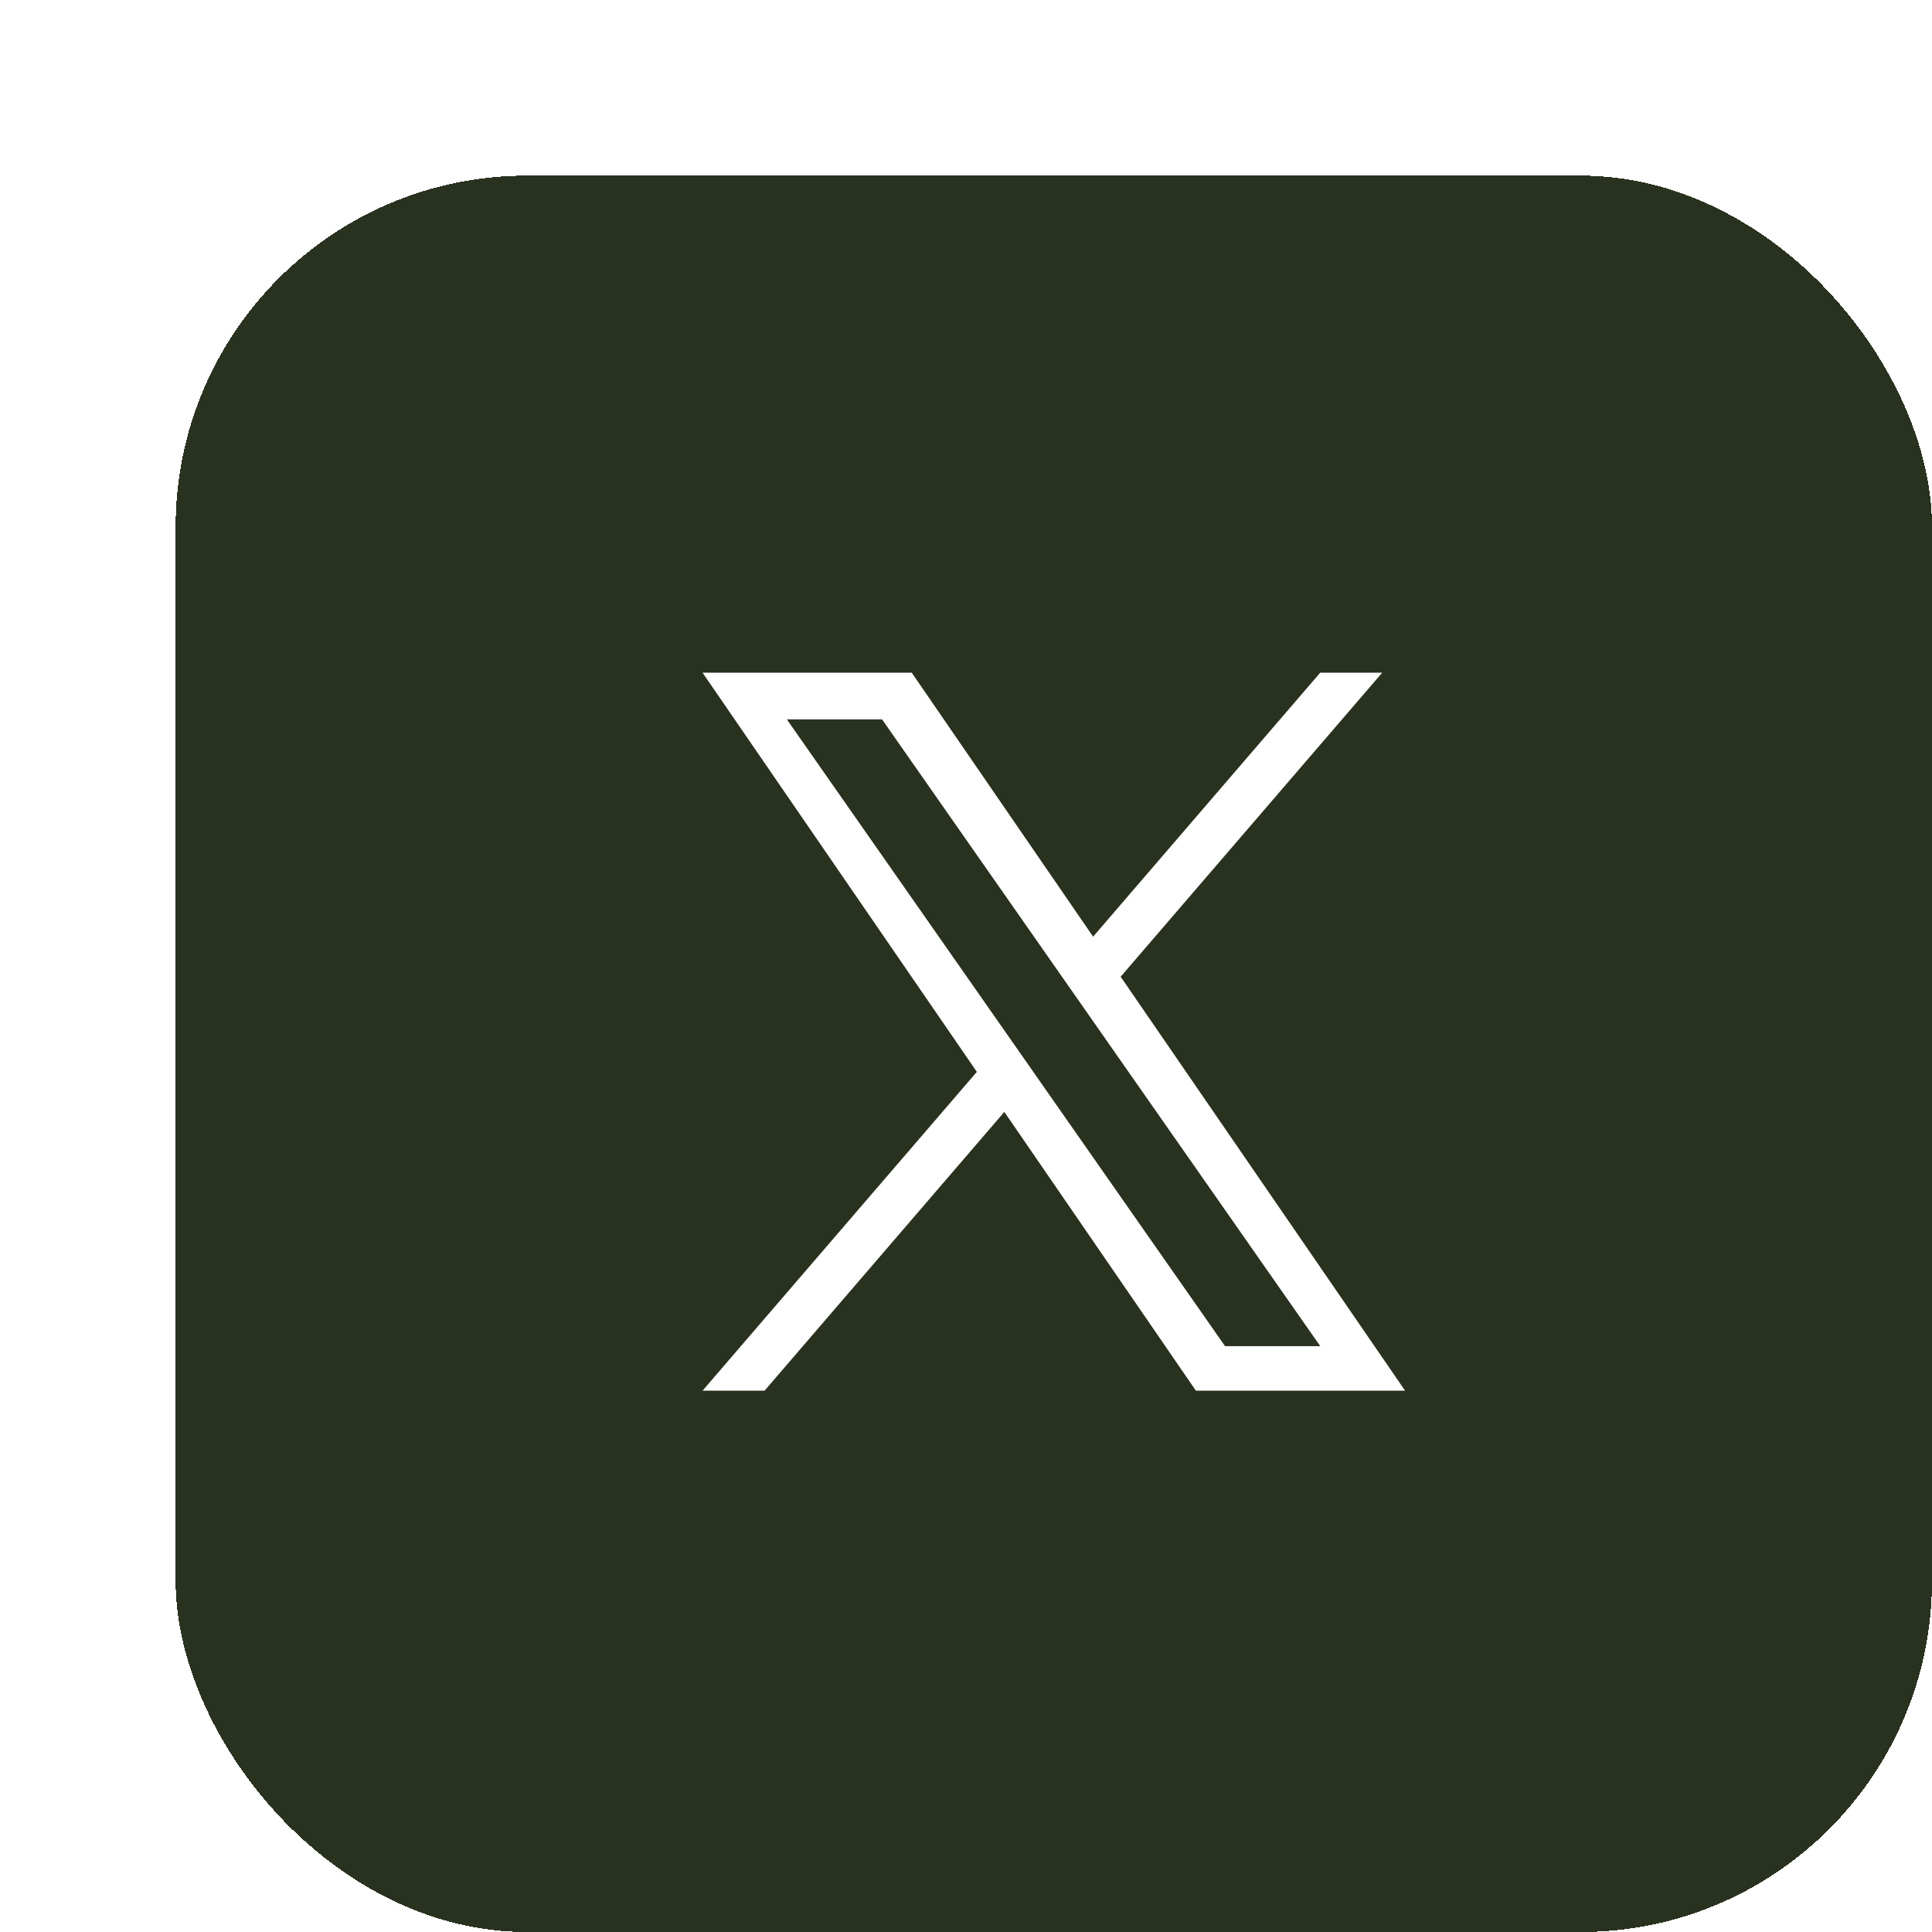 <svg width="44" height="44" viewBox="0 0 44 44" fill="none" xmlns="http://www.w3.org/2000/svg">
<g filter="url(#filter0_d_8_120)">
<rect width="40" height="40" rx="8" fill="#29321F" shape-rendering="crispEdges"/>
<g clip-path="url(#clip0_8_120)">
<path d="M21.522 18.244L27.479 11.32H26.067L20.895 17.332L16.764 11.32H12L18.247 20.411L12 27.672H13.412L18.873 21.323L23.236 27.672H28L21.522 18.244H21.522ZM19.589 20.491L18.956 19.586L13.92 12.383H16.088L20.152 18.196L20.785 19.101L26.068 26.658H23.9L19.589 20.492V20.491Z" fill="white"/>
</g>
</g>
<defs>
<filter id="filter0_d_8_120" x="0" y="0" width="44" height="44" filterUnits="userSpaceOnUse" color-interpolation-filters="sRGB">
<feFlood flood-opacity="0" result="BackgroundImageFix"/>
<feColorMatrix in="SourceAlpha" type="matrix" values="0 0 0 0 0 0 0 0 0 0 0 0 0 0 0 0 0 0 127 0" result="hardAlpha"/>
<feOffset dx="4" dy="4"/>
<feComposite in2="hardAlpha" operator="out"/>
<feColorMatrix type="matrix" values="0 0 0 0 0.553 0 0 0 0 0.525 0 0 0 0 0.353 0 0 0 1 0"/>
<feBlend mode="normal" in2="BackgroundImageFix" result="effect1_dropShadow_8_120"/>
<feBlend mode="normal" in="SourceGraphic" in2="effect1_dropShadow_8_120" result="shape"/>
</filter>
<clipPath id="clip0_8_120">
<rect width="16" height="16.36" fill="white" transform="translate(12 11.32)"/>
</clipPath>
</defs>
</svg>
